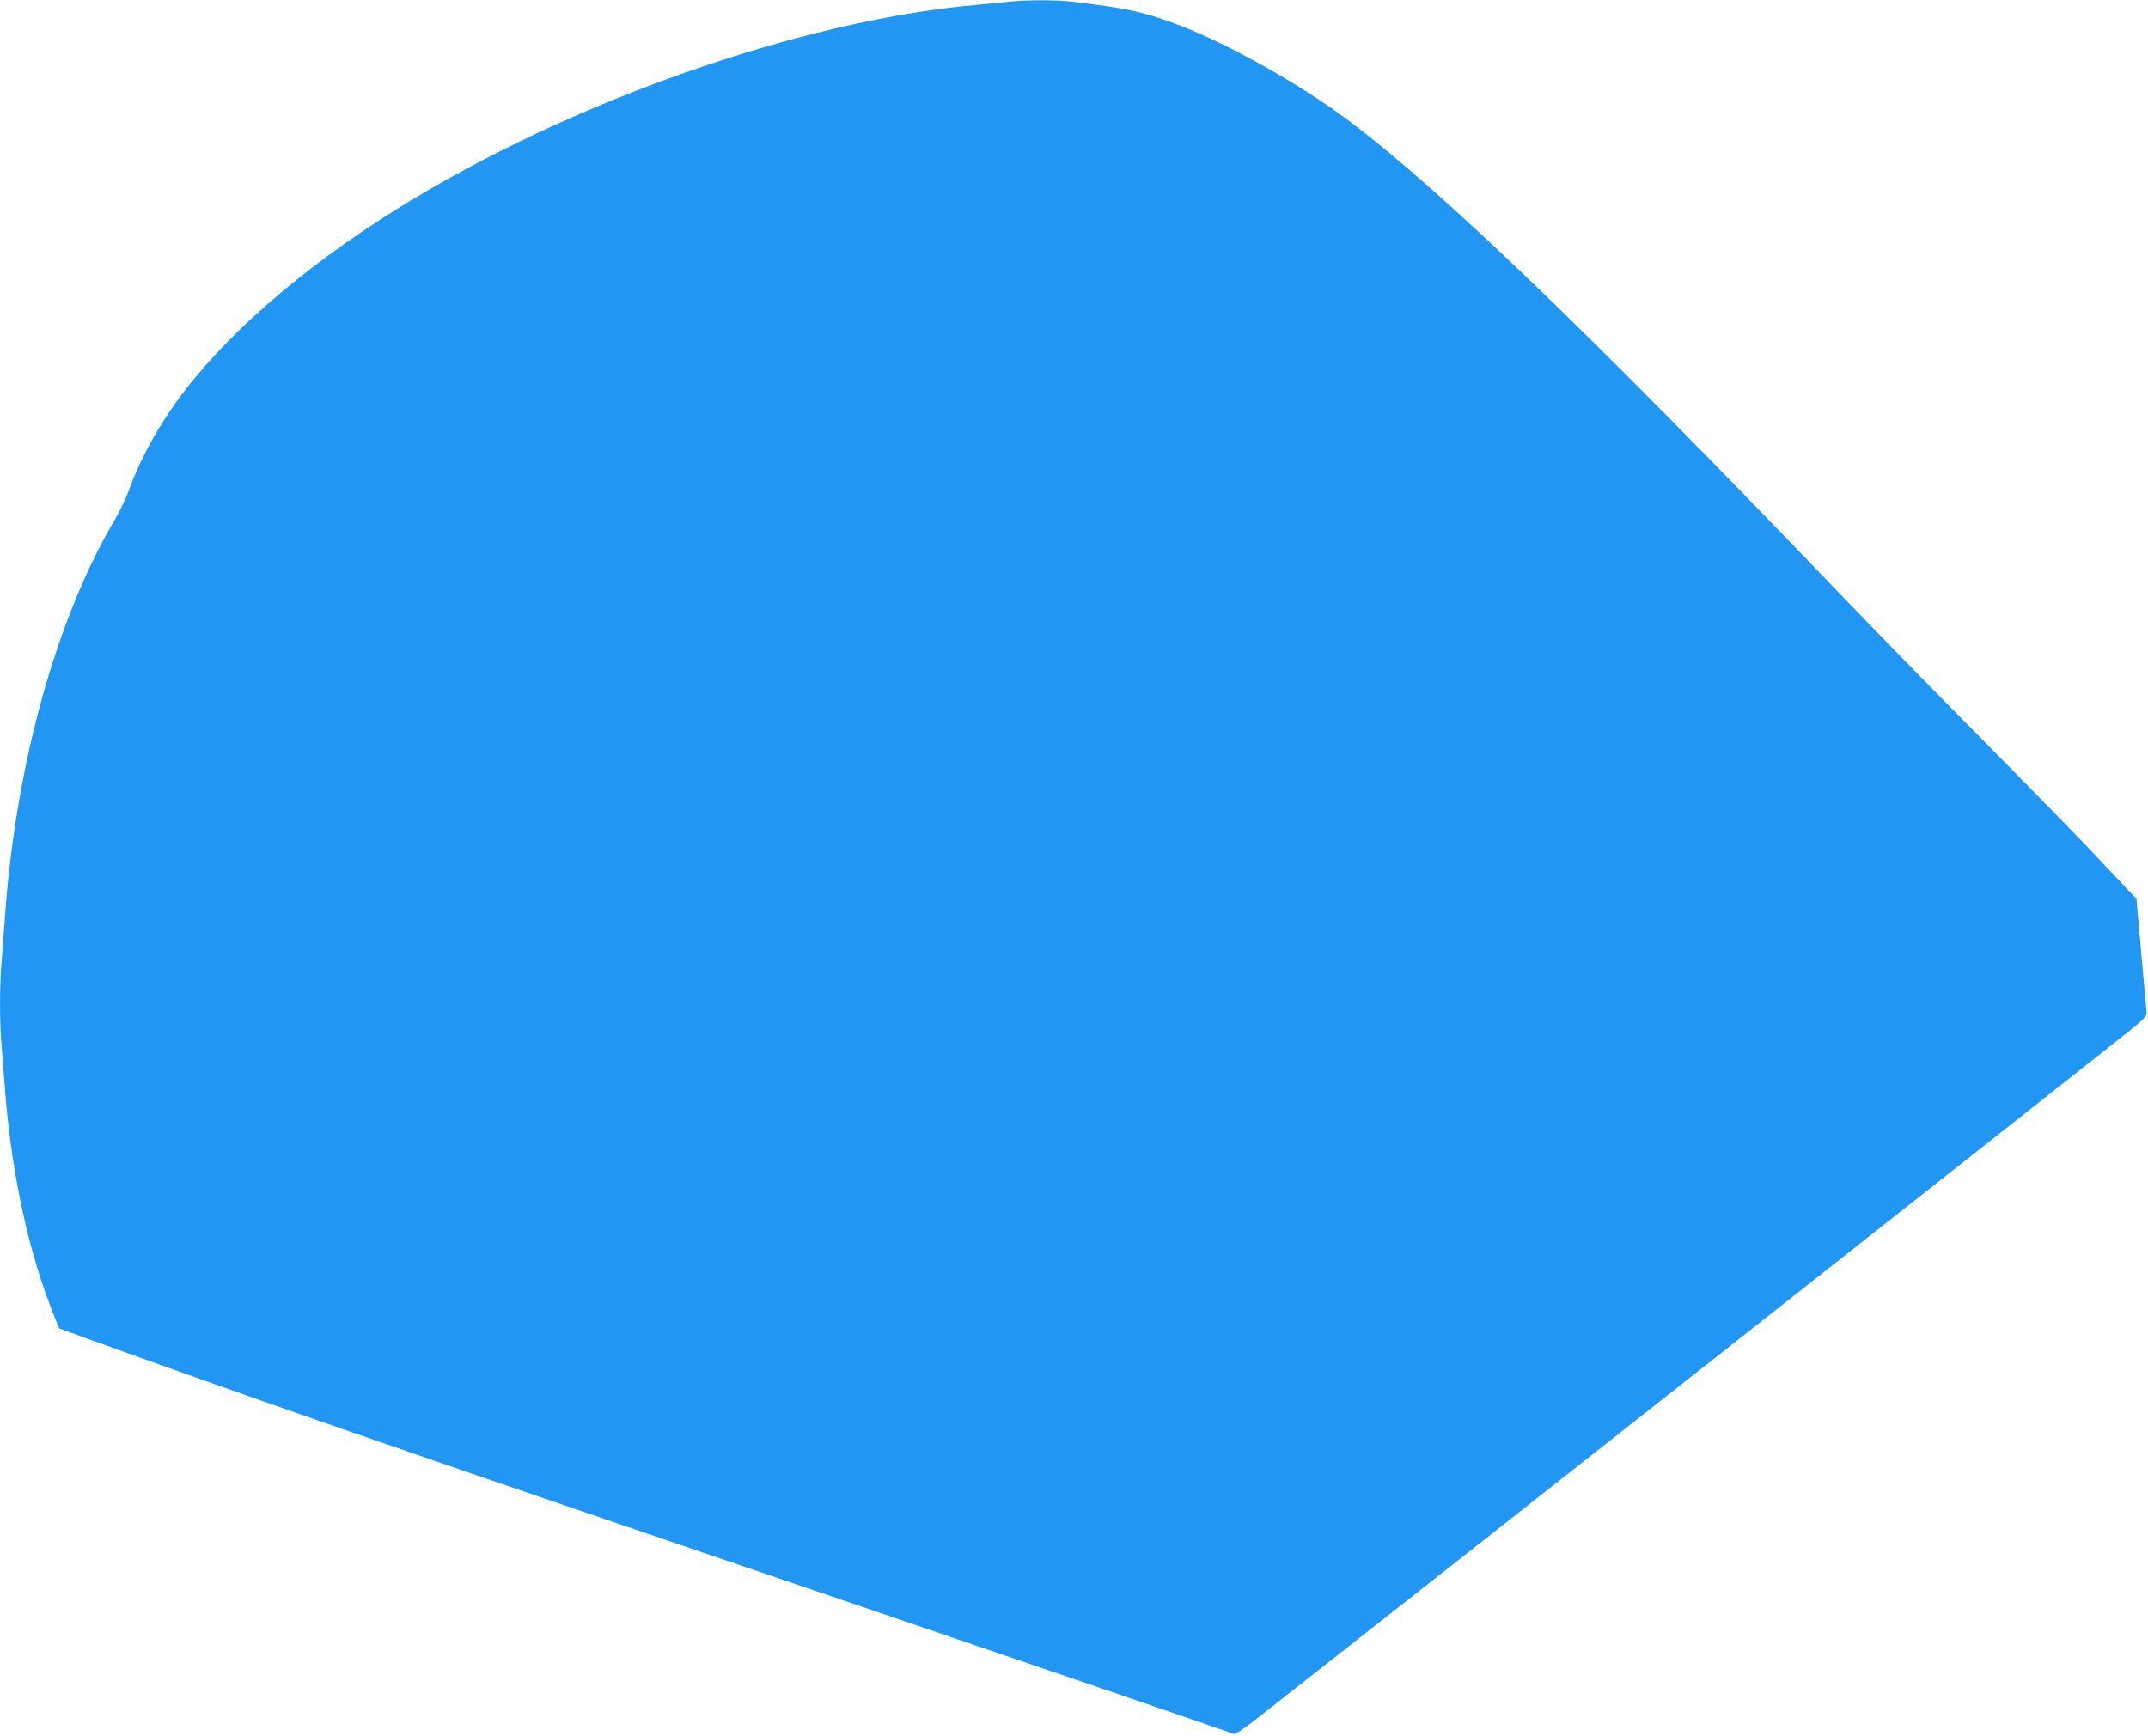 <?xml version="1.0" standalone="no"?>
<!DOCTYPE svg PUBLIC "-//W3C//DTD SVG 20010904//EN"
 "http://www.w3.org/TR/2001/REC-SVG-20010904/DTD/svg10.dtd">
<svg version="1.0" xmlns="http://www.w3.org/2000/svg"
 width="1280pt" height="1035pt" viewBox="0 0 1280 1035"
 preserveAspectRatio="xMidYMid meet">
<g transform="translate(0,1035) scale(0.1,-0.1)"
fill="#2196f3" stroke="none">
<path d="M6005 10339 c-38 -4 -126 -13 -195 -19 -1049 -95 -2422 -579 -3440
-1213 -578 -360 -1046 -770 -1326 -1162 -116 -163 -218 -354 -273 -510 -18
-50 -56 -130 -85 -180 -349 -587 -592 -1464 -656 -2365 -6 -85 -15 -205 -20
-266 -13 -141 -13 -380 0 -514 5 -58 14 -172 20 -255 30 -399 105 -794 211
-1123 34 -105 105 -291 113 -300 5 -4 678 -246 1136 -407 781 -275 1615 -561
3650 -1253 1072 -365 2172 -741 2211 -757 10 -4 62 31 155 104 937 735 4982
3925 5189 4091 78 63 99 86 97 103 -1 12 -15 170 -32 351 l-29 329 -44 46
c-23 25 -128 136 -232 246 -105 110 -402 414 -660 675 -259 261 -637 648 -840
860 -1486 1550 -2369 2399 -2925 2816 -292 219 -736 466 -1028 573 -196 72
-279 90 -612 131 -96 11 -280 11 -385 -1z"/>
</g>
</svg>
